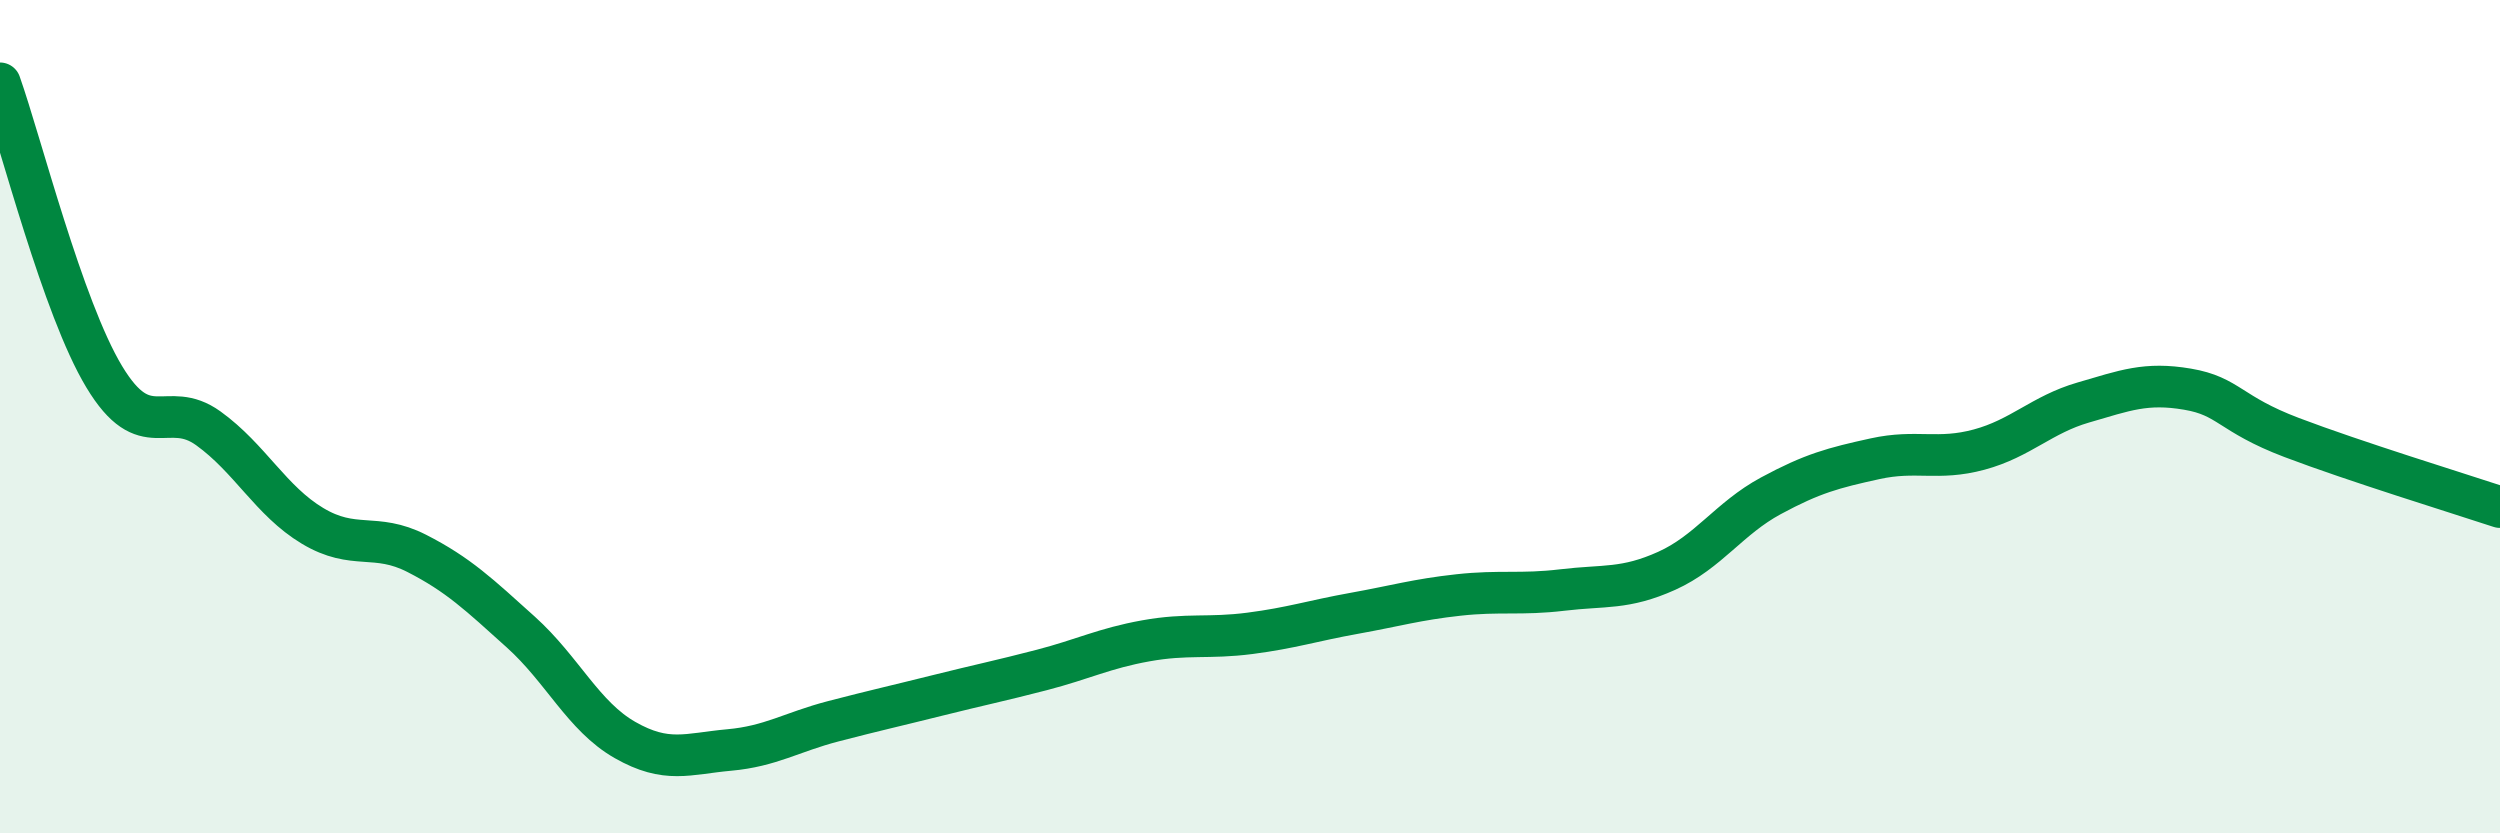 
    <svg width="60" height="20" viewBox="0 0 60 20" xmlns="http://www.w3.org/2000/svg">
      <path
        d="M 0,2 C 0.5,3.41 1.5,7.38 2.5,9.04 C 3.5,10.7 4,9.56 5,10.28 C 6,11 6.5,12.02 7.5,12.62 C 8.5,13.22 9,12.77 10,13.28 C 11,13.79 11.5,14.27 12.5,15.17 C 13.5,16.07 14,17.19 15,17.76 C 16,18.33 16.5,18.09 17.5,18 C 18.5,17.91 19,17.57 20,17.31 C 21,17.05 21.5,16.94 22.5,16.69 C 23.5,16.44 24,16.34 25,16.08 C 26,15.82 26.5,15.56 27.5,15.38 C 28.5,15.2 29,15.33 30,15.2 C 31,15.07 31.5,14.9 32.5,14.72 C 33.5,14.54 34,14.39 35,14.28 C 36,14.17 36.5,14.28 37.5,14.16 C 38.5,14.04 39,14.15 40,13.7 C 41,13.25 41.5,12.44 42.5,11.9 C 43.5,11.36 44,11.23 45,11.01 C 46,10.79 46.5,11.06 47.5,10.79 C 48.5,10.52 49,9.95 50,9.66 C 51,9.37 51.5,9.17 52.5,9.34 C 53.5,9.51 53.5,9.93 55,10.5 C 56.5,11.07 59,11.84 60,12.17L60 20L0 20Z"
        fill="#008740"
        opacity="0.1"
        stroke-linecap="round"
        stroke-linejoin="round"
      />
      <path
        d="M 0,2 C 0.5,3.41 1.5,7.38 2.5,9.04 C 3.5,10.7 4,9.56 5,10.28 C 6,11 6.5,12.02 7.5,12.62 C 8.5,13.22 9,12.77 10,13.28 C 11,13.79 11.5,14.27 12.5,15.17 C 13.5,16.07 14,17.19 15,17.76 C 16,18.33 16.5,18.09 17.5,18 C 18.5,17.91 19,17.57 20,17.31 C 21,17.05 21.5,16.94 22.5,16.69 C 23.5,16.44 24,16.34 25,16.08 C 26,15.82 26.5,15.56 27.5,15.38 C 28.5,15.2 29,15.33 30,15.2 C 31,15.07 31.5,14.9 32.5,14.72 C 33.5,14.54 34,14.39 35,14.28 C 36,14.17 36.5,14.28 37.5,14.16 C 38.5,14.04 39,14.15 40,13.7 C 41,13.25 41.5,12.44 42.5,11.9 C 43.5,11.36 44,11.23 45,11.01 C 46,10.79 46.5,11.06 47.5,10.79 C 48.5,10.52 49,9.95 50,9.66 C 51,9.37 51.5,9.17 52.5,9.34 C 53.5,9.51 53.5,9.93 55,10.5 C 56.5,11.07 59,11.84 60,12.17"
        stroke="#008740"
        stroke-width="1"
        fill="none"
        stroke-linecap="round"
        stroke-linejoin="round"
      />
    </svg>
  